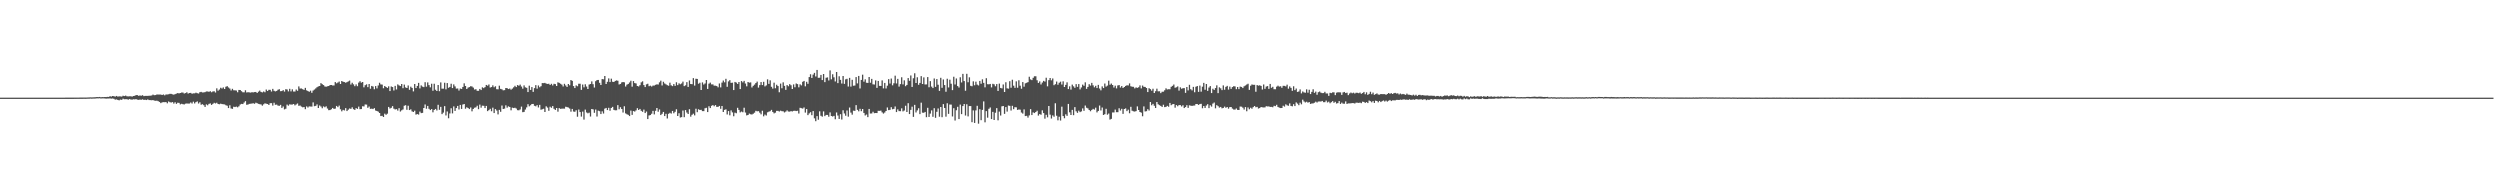 <?xml version="1.0" encoding="UTF-8"?>
<svg xmlns="http://www.w3.org/2000/svg" width="1920" height="150">
  <path d="M0 75.000h1v1.000H0zM1 75.000h1v1.000H1zM2 75.000h1v1.000H2zM3 75.000h1v1.000H3zM4 75.000h1v1.000H4zM5 75.000h1v1.000H5zM6 75.000h1v1.000H6zM7 75.000h1v1.000H7zM8 75.000h1v1.000H8zM9 75.000h1v1.000H9zM10 75.000h1v1.000H10zM11 75.000h1v1.000H11zM12 75.000h1v1.000H12zM13 75.000h1v1.000H13zM14 75.000h1v1.000H14zM15 75.000h1v1.000H15zM16 75.000h1v1.000H16zM17 75.000h1v1.000H17zM18 75.000h1v1.000H18zM19 75.000h1v1.000H19zM20 75.000h1v1.000H20zM21 75.000h1v1.000H21zM22 75.000h1v1.000H22zM23 75.000h1v1.000H23zM24 75.000h1v1.000H24zM25 75.000h1v1.000H25zM26 75.000h1v1.000H26zM27 75.000h1v1.000H27zM28 75.000h1v1.000H28zM29 75.000h1v1.000H29zM30 75.000h1v1.000H30zM31 75.000h1v1.000H31zM32 75.000h1v1.000H32zM33 75.000h1v1.000H33zM34 75.000h1v1.000H34zM35 75.000h1v1.000H35zM36 75.000h1v1.000H36zM37 75.000h1v1.000H37zM38 75.000h1v1.000H38zM39 75.000h1v1.000H39zM40 74.999h1v1.000H40zM41 74.998h1v1.000H41zM42 74.998h1v1.000H42zM43 74.998h1v1.000H43zM44 74.994h1v1.000H44zM45 74.993h1v1.000H45zM46 74.995h1v1.000H46zM47 74.990h1v1.000H47zM48 74.994h1v1.000H48zM49 74.984h1v1.000H49zM50 74.983h1v1.000H50zM51 74.983h1v1.000H51zM52 74.977h1v1.000H52zM53 74.983h1v1.000H53zM54 74.975h1v1.000H54zM55 74.962h1v1.000H55zM56 74.972h1v1.000H56zM57 74.938h1v1.000H57zM58 74.956h1v1.000H58zM59 74.955h1v1.000H59zM60 74.938h1v1.000H60zM61 74.916h1v1.000H61zM62 74.922h1v1.000H62zM63 74.907h1v1.000H63zM64 74.888h1v1.000H64zM65 74.928h1v1.000H65zM66 74.893h1v1.000H66zM67 74.840h1v1.000H67zM68 74.809h1v1.000H68zM69 74.735h1v1.000H69zM70 74.827h1v1.000H70zM71 74.731h1v1.000H71zM72 74.704h1v1.000H72zM73 74.674h1v1.000H73zM74 74.500h1v1.000H74zM75 74.591h1v1.000H75zM76 74.469h1v1.000H76zM77 74.686h1v1.000H77zM78 74.571h1v1.000H78zM79 74.574h1v1.000H79zM80 74.505h1v1.128H80zM81 74.538h1v1.249H81zM82 74.418h1v1.237H82zM83 74.449h1v1.222H83zM84 73.869h1v1.682H84zM85 74.214h1v1.573H85zM86 73.742h1v1.903H86zM87 73.868h1v2.031H87zM88 74.176h1v2.389H88zM89 73.697h1v2.626H89zM90 74.167h1v2.588H90zM91 73.967h1v3.093H91zM92 74.058h1v2.458H92zM93 74.177h1v2.539H93zM94 73.542h1v2.243H94zM95 73.801h1v2.416H95zM96 73.446h1v2.714H96zM97 73.916h1v2.276H97zM98 74.015h1v2.539H98zM99 73.930h1v2.131H99zM100 73.936h1v2.511H100zM101 74.196h1v2.351H101zM102 73.743h1v2.506H102zM103 73.573h1v2.742H103zM104 72.999h1v3.112H104zM105 73.061h1v3.463H105zM106 73.593h1v3.101H106zM107 73.298h1v3.206H107zM108 73.545h1v3.093H108zM109 73.128h1v3.138H109zM110 73.845h1v2.880H110zM111 73.605h1v2.987H111zM112 73.624h1v3.233H112zM113 73.648h1v2.714H113zM114 73.502h1v3.324H114zM115 73.449h1v3.460H115zM116 73.334h1v3.661H116zM117 72.679h1v4.174H117zM118 73.103h1v4.138H118zM119 73.030h1v4.384H119zM120 72.529h1v4.777H120zM121 72.581h1v5.161H121zM122 72.600h1v5.675H122zM123 72.586h1v6.602H123zM124 72.939h1v5.726H124zM125 72.538h1v5.890H125zM126 73.220h1v5.257H126zM127 72.552h1v5.812H127zM128 72.565h1v6.812H128zM129 72.404h1v5.533H129zM130 72.024h1v6.484H130zM131 72.071h1v6.682H131zM132 72.451h1v5.946H132zM133 72.689h1v6.876H133zM134 72.306h1v6.241H134zM135 71.907h1v7.867H135zM136 71.464h1v7.414H136zM137 71.710h1v7.317H137zM138 71.438h1v8.732H138zM139 71.086h1v8.613H139zM140 71.062h1v8.980H140zM141 71.827h1v8.401H141zM142 71.462h1v8.137H142zM143 70.839h1v8.635H143zM144 71.892h1v7.665H144zM145 71.415h1v8.113H145zM146 71.307h1v7.385H146zM147 71.966h1v7.557H147zM148 71.655h1v6.451H148zM149 71.685h1v7.772H149zM150 71.172h1v7.282H150zM151 71.560h1v6.310H151zM152 71.842h1v7.669H152zM153 70.833h1v7.696H153zM154 70.533h1v9.907H154zM155 71.006h1v9.001H155zM156 70.944h1v9.825H156zM157 70.743h1v11.359H157zM158 70.241h1v9.927H158zM159 70.227h1v10.633H159zM160 70.507h1v9.248H160zM161 70.029h1v9.406H161zM162 70.862h1v9.718H162zM163 70.237h1v9.531H163zM164 70.079h1v8.851H164zM165 71.077h1v8.386H165zM166 67.860h1v11.062H166zM167 69.629h1v10.236H167zM168 68.744h1v11.321H168zM169 67.383h1v12.217H169zM170 67.968h1v11.958H170zM171 67.144h1v12.956H171zM172 68.349h1v11.853H172zM173 66.622h1v14.246H173zM174 66.145h1v15.035H174zM175 67.175h1v15.812H175zM176 68.005h1v12.849H176zM177 69.492h1v13.818H177zM178 68.223h1v15.376H178zM179 69.347h1v12.647H179zM180 69.373h1v12.849H180zM181 69.531h1v12.321H181zM182 70.845h1v11.608H182zM183 69.073h1v12.604H183zM184 69.108h1v11.169H184zM185 70.055h1v9.695H185zM186 70.850h1v9.060H186zM187 70.935h1v7.810H187zM188 69.331h1v8.365H188zM189 71.016h1v9.487H189zM190 70.806h1v9.454H190zM191 70.979h1v8.809H191zM192 71.127h1v8.557H192zM193 70.798h1v8.742H193zM194 70.948h1v8.362H194zM195 70.686h1v9.023H195zM196 70.602h1v8.258H196zM197 71.426h1v7.839H197zM198 70.381h1v9.379H198zM199 69.603h1v10.402H199zM200 70.622h1v9.586H200zM201 70.962h1v10.179H201zM202 70.229h1v9.920H202zM203 70.853h1v8.529H203zM204 68.786h1v10.881H204zM205 69.866h1v10.008H205zM206 68.970h1v11.650H206zM207 68.964h1v10.290H207zM208 70.302h1v8.883H208zM209 68.266h1v12.826H209zM210 69.726h1v9.157H210zM211 70.206h1v10.276H211zM212 69.862h1v10.487H212zM213 68.924h1v12.156H213zM214 68.504h1v12.791H214zM215 70.026h1v10.501H215zM216 69.960h1v12.938H216zM217 69.231h1v12.520H217zM218 70.334h1v13.680H218zM219 68.512h1v14.980H219zM220 68.705h1v11.608H220zM221 70.216h1v10.918H221zM222 68.222h1v11.925H222zM223 70.173h1v10.178H223zM224 68.627h1v11.644H224zM225 70.305h1v9.573H225zM226 70.317h1v10.634H226zM227 68.758h1v11.491H227zM228 69.719h1v9.756H228zM229 66.338h1v14.935H229zM230 67.973h1v13.069H230zM231 67.958h1v13.924H231zM232 68.516h1v13.923H232zM233 69.026h1v13.188H233zM234 67.462h1v16.386H234zM235 69.375h1v12.358H235zM236 69.940h1v12.656H236zM237 70.494h1v11.219H237zM238 69.616h1v12.222H238zM239 71.255h1v10.594H239zM240 69.505h1v9.163H240zM241 68.766h1v12.808H241zM242 67.884h1v13.407H242zM243 66.985h1v13.215H243zM244 66.378h1v16.580H244zM245 66.025h1v14.981H245zM246 63.835h1v17.964H246zM247 64.675h1v18.462H247zM248 65.307h1v16.398H248zM249 66.423h1v15.981H249zM250 66.623h1v15.054H250zM251 66.264h1v17.091H251zM252 66.050h1v18.606H252zM253 65.310h1v19.236H253zM254 65.274h1v18.648H254zM255 65.649h1v17.260H255zM256 65.633h1v18.011H256zM257 63.024h1v20.367H257zM258 64.023h1v17.323H258zM259 63.398h1v18.905H259zM260 62.613h1v18.502H260zM261 64.494h1v19.445H261zM262 62.218h1v23.285H262zM263 62.749h1v21.632H263zM264 63.006h1v21.826H264zM265 63.531h1v19.510H265zM266 63.080h1v22.218H266zM267 62.517h1v21.697H267zM268 61.918h1v21.369H268zM269 64.938h1v18.686H269zM270 63.534h1v18.874H270zM271 64.769h1v19.114H271zM272 66.220h1v18.190H272zM273 64.839h1v18.212H273zM274 66.217h1v17.393H274zM275 63.453h1v18.408H275zM276 62.380h1v21.475H276zM277 63.468h1v20.280H277zM278 62.962h1v18.652H278zM279 67.075h1v14.689H279zM280 65.456h1v14.766H280zM281 64.767h1v15.568H281zM282 66.933h1v15.880H282zM283 64.528h1v17.306H283zM284 68.164h1v15.465H284zM285 65.978h1v17.493H285zM286 66.483h1v17.255H286zM287 68.548h1v14.511H287zM288 66.108h1v18.765H288zM289 67.872h1v17.376H289zM290 65.630h1v20.149H290zM291 63.519h1v23.265H291zM292 64.827h1v24.295H292zM293 64.962h1v23.963H293zM294 67.806h1v22.051H294zM295 66.050h1v21.259H295zM296 66.806h1v21.374H296zM297 67.527h1v19.782H297zM298 66.294h1v15.812H298zM299 69.925h1v13.404H299zM300 66.408h1v16.395H300zM301 66.875h1v14.644H301zM302 69.502h1v13.980H302zM303 65.939h1v18.121H303zM304 68.724h1v15.105H304zM305 64.830h1v20.098H305zM306 65.575h1v17.521H306zM307 66.095h1v19.564H307zM308 64.523h1v20.205H308zM309 67.751h1v16.315H309zM310 64.955h1v16.251H310zM311 67.122h1v13.674H311zM312 67.576h1v16.759H312zM313 65.660h1v15.564H313zM314 68.945h1v15.595H314zM315 66.566h1v17.397H315zM316 67.542h1v18.007H316zM317 70.200h1v15.835H317zM318 64.492h1v20.501H318zM319 67.616h1v20.405H319zM320 66.006h1v21.602H320zM321 63.667h1v24.327H321zM322 67.912h1v17.798H322zM323 65.602h1v21.273H323zM324 66.506h1v20.175H324zM325 66.917h1v16.047H325zM326 63.153h1v17.075H326zM327 66.546h1v16.982H327zM328 63.287h1v18.075H328zM329 65.388h1v18.146H329zM330 67.088h1v17.447H330zM331 64.329h1v19.436H331zM332 69.678h1v16.597H332zM333 64.303h1v20.104H333zM334 68.931h1v14.738H334zM335 69.881h1v14.970H335zM336 65.265h1v15.218H336zM337 70.017h1v14.328H337zM338 63.277h1v18.810H338zM339 68.122h1v19.525H339zM340 68.099h1v18.370H340zM341 63.535h1v17.976H341zM342 68.624h1v20.041H342zM343 63.774h1v21.836H343zM344 67.449h1v23.376H344zM345 66.761h1v20.359H345zM346 64.293h1v18.865H346zM347 67.634h1v19.452H347zM348 64.804h1v16.896H348zM349 66.337h1v18.849H349zM350 68.029h1v14.984H350zM351 67.953h1v13.380H351zM352 69.530h1v14.533H352zM353 68.004h1v12.580H353zM354 68.297h1v15.360H354zM355 66.746h1v13.531H355zM356 63.976h1v15.911H356zM357 66.055h1v17.475H357zM358 68.331h1v14.059H358zM359 67.275h1v15.736H359zM360 66.885h1v16.882H360zM361 66.213h1v16.342H361zM362 66.404h1v19.102H362zM363 67.269h1v16.396H363zM364 68.739h1v13.985H364zM365 68.500h1v13.934H365zM366 69.710h1v11.488H366zM367 69.760h1v14.098H367zM368 68.291h1v12.045H368zM369 69.180h1v13.497H369zM370 67.094h1v14.035H370zM371 67.684h1v13.547H371zM372 66.933h1v16.039H372zM373 65.240h1v16.097H373zM374 65.773h1v19.562H374zM375 64.882h1v19.718H375zM376 67.209h1v16.348H376zM377 66.887h1v18.573H377zM378 65.533h1v17.148H378zM379 67.026h1v19.798H379zM380 66.260h1v17.508H380zM381 68.492h1v16.376H381zM382 68.629h1v19.206H382zM383 65.799h1v18.559H383zM384 68.247h1v17.606H384zM385 68.609h1v12.414H385zM386 69.370h1v14.367H386zM387 69.234h1v14.178H387zM388 67.576h1v13.330H388zM389 67.753h1v14.917H389zM390 68.422h1v13.264H390zM391 68.012h1v14.148H391zM392 68.878h1v15.876H392zM393 68.032h1v14.672H393zM394 67.059h1v15.915H394zM395 65.889h1v16.873H395zM396 66.874h1v16.462H396zM397 65.307h1v19.311H397zM398 65.860h1v18.877H398zM399 64.952h1v19.110H399zM400 66.476h1v15.418H400zM401 68.073h1v18.089H401zM402 65.568h1v20.333H402zM403 67.081h1v17.022H403zM404 67.427h1v15.054H404zM405 70.732h1v9.309H405zM406 65.780h1v15.896H406zM407 69.075h1v11.787H407zM408 66.872h1v12.979H408zM409 70.577h1v9.247H409zM410 67.688h1v13.565H410zM411 65.402h1v16.273H411zM412 68.116h1v12.612H412zM413 65.642h1v16.886H413zM414 67.027h1v13.488H414zM415 66.187h1v18.068H415zM416 63.801h1v20.098H416zM417 63.834h1v19.698H417zM418 63.641h1v22.371H418zM419 64.213h1v17.429H419zM420 64.454h1v18.205H420zM421 64.286h1v20.805H421zM422 65.233h1v16.731H422zM423 64.360h1v18.416H423zM424 65.655h1v15.796H424zM425 64.351h1v19.219H425zM426 64.602h1v19.845H426zM427 66.045h1v16.911H427zM428 63.244h1v22.535H428zM429 63.643h1v19.404H429zM430 64.313h1v19.308H430zM431 64.992h1v18.450H431zM432 66.397h1v16.992H432zM433 64.362h1v19.085H433zM434 65.615h1v16.338H434zM435 66.740h1v15.554H435zM436 64.493h1v18.117H436zM437 65.532h1v17.839H437zM438 61.415h1v24.349H438zM439 62.125h1v21.547H439zM440 66.102h1v19.578H440zM441 67.648h1v18.196H441zM442 65.581h1v19.128H442zM443 66.229h1v23.403H443zM444 64.323h1v19.772H444zM445 64.322h1v21.725H445zM446 69.021h1v20.546H446zM447 64.920h1v20.811H447zM448 67.048h1v24.798H448zM449 64.705h1v19.476H449zM450 66.432h1v19.948H450zM451 68.341h1v18.686H451zM452 64.945h1v21.571H452zM453 64.537h1v24.943H453zM454 62.522h1v21.204H454zM455 64.653h1v19.352H455zM456 67.210h1v19.431H456zM457 62.369h1v21.726H457zM458 61.491h1v27.994H458zM459 61.382h1v23.626H459zM460 63.597h1v21.786H460zM461 65.282h1v22.312H461zM462 60.715h1v24.766H462zM463 60.911h1v26.282H463zM464 58.370h1v25.107H464zM465 64.533h1v18.360H465zM466 62.799h1v21.727H466zM467 60.187h1v22.598H467zM468 63.041h1v21.985H468zM469 60.395h1v22.475H469zM470 62.792h1v19.300H470zM471 62.960h1v21.416H471zM472 62.138h1v22.583H472zM473 61.752h1v22.909H473zM474 62.004h1v18.725H474zM475 64.863h1v19.073H475zM476 64.459h1v17.848H476zM477 63.281h1v20.413H477zM478 62.955h1v23.485H478zM479 63.253h1v18.378H479zM480 66.446h1v20.629H480zM481 65.016h1v22.761H481zM482 64.464h1v23.738H482zM483 63.318h1v25.836H483zM484 61.979h1v22.944H484zM485 66.543h1v21.663H485zM486 62.263h1v23.056H486zM487 63.784h1v21.904H487zM488 64.121h1v20.650H488zM489 66.062h1v17.045H489zM490 66.419h1v18.043H490zM491 65.446h1v18.209H491zM492 63.251h1v21.832H492zM493 62.441h1v23.439H493zM494 65.320h1v18.868H494zM495 66.864h1v19.996H495zM496 64.778h1v20.878H496zM497 64.296h1v27.162H497zM498 66.210h1v22.487H498zM499 65.778h1v22.599H499zM500 66.439h1v20.886H500zM501 65.742h1v19.401H501zM502 65.708h1v22.149H502zM503 65.111h1v19.975H503zM504 64.778h1v18.187H504zM505 64.895h1v20.930H505zM506 63.239h1v20.823H506zM507 61.960h1v26.401H507zM508 65.650h1v21.768H508zM509 62.768h1v23.218H509zM510 64.107h1v25.012H510zM511 64.768h1v22.640H511zM512 65.409h1v25.579H512zM513 65.841h1v21.543H513zM514 63.498h1v23.118H514zM515 65.526h1v21.714H515zM516 66.175h1v19.022H516zM517 64.542h1v22.425H517zM518 65.935h1v19.922H518zM519 63.165h1v20.764H519zM520 65.390h1v23.694H520zM521 64.015h1v22.963H521zM522 64.734h1v25.531H522zM523 64.090h1v25.845H523zM524 62.671h1v22.223H524zM525 66.151h1v23.865H525zM526 65.510h1v19.038H526zM527 63.093h1v23.330H527zM528 66.783h1v20.777H528zM529 61.817h1v22.073H529zM530 64.511h1v25.068H530zM531 64.680h1v23.486H531zM532 59.993h1v27.309H532zM533 65.766h1v22.870H533zM534 60.448h1v23.035H534zM535 60.635h1v25.545H535zM536 64.300h1v19.636H536zM537 63.526h1v20.939H537zM538 69.110h1v15.216H538zM539 63.266h1v22.090H539zM540 64.920h1v20.421H540zM541 64.125h1v19.006H541zM542 61.437h1v21.342H542zM543 68.315h1v17.760H543zM544 64.262h1v17.349H544zM545 63.457h1v19.564H545zM546 64.821h1v16.434H546zM547 64.794h1v15.882H547zM548 65.773h1v15.844H548zM549 65.817h1v14.849H549zM550 66.091h1v15.958H550zM551 67.074h1v14.998H551zM552 64.091h1v17.242H552zM553 67.113h1v16.425H553zM554 63.457h1v17.934H554zM555 61.823h1v24.177H555zM556 63.230h1v21.167H556zM557 60.538h1v23.435H557zM558 66.668h1v21.233H558zM559 62.514h1v22.760H559zM560 61.562h1v26.992H560zM561 63.642h1v21.139H561zM562 63.513h1v22.824H562zM563 69.160h1v20.123H563zM564 62.950h1v23.596H564zM565 63.420h1v23.567H565zM566 64.458h1v18.356H566zM567 62.976h1v21.476H567zM568 68.415h1v17.919H568zM569 62.249h1v23.424H569zM570 63.275h1v22.955H570zM571 62.099h1v20.628H571zM572 64.164h1v22.248H572zM573 66.305h1v22.312H573zM574 62.998h1v25.319H574zM575 63.480h1v23.773H575zM576 63.288h1v24.463H576zM577 67.153h1v20.793H577zM578 65.894h1v21.428H578zM579 64.958h1v21.555H579zM580 63.799h1v21.293H580zM581 62.653h1v22.852H581zM582 67.287h1v18.065H582zM583 65.403h1v21.118H583zM584 63.016h1v24.791H584zM585 65.317h1v19.730H585zM586 62.839h1v26.505H586zM587 66.343h1v21.682H587zM588 65.597h1v23.119H588zM589 60.939h1v25.336H589zM590 64.424h1v21.346H590zM591 61.672h1v23.710H591zM592 66.664h1v17.710H592zM593 68.042h1v17.937H593zM594 63.464h1v23.618H594zM595 67.805h1v18.748H595zM596 65.095h1v20.051H596zM597 66.086h1v19.071H597zM598 70.874h1v14.798H598zM599 64.205h1v20.762H599zM600 67.774h1v17.641H600zM601 63.218h1v22.263H601zM602 65.971h1v20.380H602zM603 69.007h1v16.725H603zM604 65.328h1v19.443H604zM605 66.242h1v19.404H605zM606 64.608h1v21.174H606zM607 65.498h1v19.875H607zM608 68.348h1v17.276H608zM609 64.814h1v20.332H609zM610 67.005h1v18.022H610zM611 64.105h1v21.191H611zM612 64.630h1v20.399H612zM613 67.060h1v20.136H613zM614 64.785h1v18.026H614zM615 65.591h1v17.518H615zM616 62.813h1v20.598H616zM617 62.146h1v20.397H617zM618 66.295h1v20.185H618zM619 62.810h1v20.942H619zM620 64.376h1v24.028H620zM621 59.209h1v27.890H621zM622 57.051h1v29.120H622zM623 59.834h1v28.638H623zM624 57.292h1v28.028H624zM625 55.961h1v34.896H625zM626 58.713h1v34.361H626zM627 53.692h1v35.474H627zM628 59.749h1v32.189H628zM629 59.682h1v25.844H629zM630 57.553h1v31.378H630zM631 61.515h1v28.094H631zM632 56.807h1v28.759H632zM633 63.091h1v26.104H633zM634 59.677h1v28.611H634zM635 59.464h1v28.816H635zM636 61.782h1v27.886H636zM637 54.075h1v32.257H637zM638 60.931h1v28.135H638zM639 57.060h1v32.424H639zM640 59.408h1v29.577H640zM641 62.546h1v29.031H641zM642 55.306h1v31.053H642zM643 63.846h1v24.903H643zM644 58.553h1v32.775H644zM645 61.357h1v26.373H645zM646 64.138h1v27.641H646zM647 58.357h1v26.332H647zM648 64.433h1v22.707H648zM649 60.937h1v27.930H649zM650 60.524h1v24.331H650zM651 66.450h1v23.147H651zM652 59.812h1v22.787H652zM653 66.505h1v19.987H653zM654 61.278h1v26.793H654zM655 65.864h1v19.112H655zM656 65.673h1v19.486H656zM657 59.169h1v21.557H657zM658 64.027h1v20.329H658zM659 58.304h1v27.208H659zM660 67.934h1v15.643H660zM661 61.412h1v24.008H661zM662 57.370h1v26.329H662zM663 62.702h1v24.020H663zM664 60.907h1v27.793H664zM665 63.558h1v24.408H665zM666 63.711h1v26.226H666zM667 59.157h1v24.522H667zM668 63.563h1v23.633H668zM669 60.549h1v26.602H669zM670 64.772h1v21.050H670zM671 64.908h1v22.050H671zM672 61.762h1v25.038H672zM673 67.507h1v19.334H673zM674 62.137h1v22.981H674zM675 65.969h1v19.200H675zM676 65.972h1v18.954H676zM677 61.727h1v24.583H677zM678 67.884h1v19.350H678zM679 63.688h1v22.733H679zM680 67.954h1v17.300H680zM681 65.802h1v16.728H681zM682 60.792h1v23.800H682zM683 64.177h1v20.197H683zM684 60.322h1v22.009H684zM685 65.546h1v18.391H685zM686 63.937h1v19.655H686zM687 58.136h1v23.637H687zM688 64.085h1v21.963H688zM689 60.578h1v23.437H689zM690 66.513h1v18.822H690zM691 64.637h1v20.789H691zM692 59.338h1v23.871H692zM693 64.796h1v20.773H693zM694 61.684h1v23.229H694zM695 66.185h1v15.027H695zM696 65.246h1v20.745H696zM697 59.980h1v19.261H697zM698 62.056h1v25.543H698zM699 57.935h1v26.423H699zM700 66.763h1v15.155H700zM701 60.114h1v29.662H701zM702 56.281h1v24.262H702zM703 63.765h1v22.613H703zM704 59.362h1v25.433H704zM705 65.114h1v18.022H705zM706 63.679h1v23.970H706zM707 58.466h1v20.403H707zM708 64.524h1v21.989H708zM709 59.463h1v27.144H709zM710 64.863h1v21.105H710zM711 64.793h1v25.222H711zM712 59.179h1v23.592H712zM713 66.999h1v22.812H713zM714 62.301h1v24.966H714zM715 66.499h1v18.312H715zM716 67.655h1v22.061H716zM717 60.262h1v22.841H717zM718 66.734h1v23.715H718zM719 60.713h1v25.160H719zM720 65.100h1v18.193H720zM721 69.799h1v19.871H721zM722 59.730h1v22.466H722zM723 67.408h1v22.581H723zM724 61.011h1v18.955H724zM725 65.320h1v17.625H725zM726 70.460h1v19.125H726zM727 60.450h1v18.852H727zM728 67.197h1v20.232H728zM729 61.184h1v19.090H729zM730 64.303h1v16.054H730zM731 69.205h1v20.221H731zM732 58.916h1v24.173H732zM733 64.877h1v27.716H733zM734 60.246h1v24.419H734zM735 66.078h1v15.964H735zM736 67.250h1v24.201H736zM737 59.335h1v21.003H737zM738 63.357h1v24.291H738zM739 56.744h1v24.707H739zM740 62.280h1v17.576H740zM741 69.693h1v19.046H741zM742 56.672h1v23.394H742zM743 63.191h1v26.192H743zM744 59.369h1v22.106H744zM745 65.920h1v15.528H745zM746 66.244h1v27.613H746zM747 62.463h1v22.328H747zM748 65.477h1v28.948H748zM749 62.739h1v22.061H749zM750 64.995h1v16.245H750zM751 65.637h1v29.319H751zM752 62.170h1v21.691H752zM753 64.333h1v27.969H753zM754 60.910h1v23.493H754zM755 63.651h1v14.228H755zM756 67.055h1v26.917H756zM757 60.044h1v25.308H757zM758 64.645h1v25.727H758zM759 64.777h1v18.759H759zM760 64.457h1v18.092H760zM761 67.134h1v24.285H761zM762 64.350h1v21.580H762zM763 64.775h1v27.377H763zM764 66.244h1v20.348H764zM765 64.577h1v18.493H765zM766 69.823h1v22.604H766zM767 64.196h1v21.488H767zM768 67.514h1v21.228H768zM769 67.885h1v13.802H769zM770 64.880h1v16.549H770zM771 70.633h1v16.794H771zM772 63.161h1v19.082H772zM773 67.845h1v17.862H773zM774 68.093h1v12.955H774zM775 62.337h1v18.952H775zM776 67.374h1v17.496H776zM777 61.234h1v20.041H777zM778 65.807h1v18.081H778zM779 67.490h1v14.826H779zM780 62.467h1v19.965H780zM781 67.372h1v17.059H781zM782 61.654h1v22.439H782zM783 65.784h1v18.439H783zM784 68.160h1v18.267H784zM785 63.019h1v24.246H785zM786 66.551h1v17.444H786zM787 63.984h1v25.135H787zM788 63.575h1v25.384H788zM789 63.059h1v27.276H789zM790 58.929h1v29.699H790zM791 60.968h1v22.858H791zM792 61.567h1v26.822H792zM793 59.742h1v26.600H793zM794 58.580h1v28.277H794zM795 58.555h1v27.444H795zM796 61.626h1v23.412H796zM797 63.677h1v25.098H797zM798 62.513h1v25.105H798zM799 64.868h1v23.259H799zM800 63.397h1v21.349H800zM801 62.097h1v24.761H801zM802 62.669h1v28.474H802zM803 59.700h1v28.471H803zM804 66.292h1v23.827H804zM805 61.523h1v19.904H805zM806 59.929h1v28.151H806zM807 61.704h1v29.341H807zM808 60.266h1v28.339H808zM809 65.444h1v24.203H809zM810 64.673h1v14.625H810zM811 62.618h1v26.284H811zM812 65.056h1v27.367H812zM813 63.526h1v26.107H813zM814 62.706h1v29.884H814zM815 64.912h1v17.029H815zM816 62.484h1v26.648H816zM817 66.825h1v23.982H817zM818 65.188h1v22.603H818zM819 63.242h1v25.743H819zM820 68.380h1v11.420H820zM821 66.293h1v19.982H821zM822 68.834h1v19.461H822zM823 64.988h1v19.376H823zM824 66.294h1v22.168H824zM825 67.455h1v14.838H825zM826 64.610h1v20.909H826zM827 66.727h1v19.930H827zM828 64.560h1v20.416H828zM829 68.650h1v17.474H829zM830 67.186h1v18.346H830zM831 64.957h1v18.297H831zM832 65.874h1v19.223H832zM833 63.239h1v17.802H833zM834 68.229h1v14.496H834zM835 66.761h1v16.511H835zM836 64.683h1v19.790H836zM837 65.767h1v19.662H837zM838 63.619h1v20.796H838zM839 65.543h1v18.067H839zM840 67.046h1v17.118H840zM841 65.870h1v16.834H841zM842 67.639h1v18.677H842zM843 65.192h1v20.011H843zM844 67.985h1v13.042H844zM845 69.359h1v15.480H845zM846 66.351h1v16.221H846zM847 67.654h1v20.677H847zM848 64.156h1v23.570H848zM849 66.513h1v17.050H849zM850 65.725h1v22.341H850zM851 61.940h1v25.267H851zM852 65.096h1v26.749H852zM853 64.155h1v27.147H853zM854 65.281h1v21.101H854zM855 67.246h1v19.147H855zM856 65.777h1v18.410H856zM857 67.876h1v18.292H857zM858 65.652h1v20.537H858zM859 65.332h1v17.809H859zM860 67.252h1v17.616H860zM861 66.090h1v17.489H861zM862 67.566h1v19.895H862zM863 66.801h1v16.936H863zM864 66.018h1v17.253H864zM865 65.473h1v19.896H865zM866 65.622h1v18.605H866zM867 64.058h1v22.932H867zM868 66.255h1v15.780H868zM869 66.632h1v18.388H869zM870 66.674h1v18.807H870zM871 67.879h1v17.844H871zM872 67.146h1v18.191H872zM873 67.464h1v14.269H873zM874 67.019h1v17.458H874zM875 65.598h1v20.413H875zM876 67.873h1v18.674H876zM877 65.708h1v23.605H877zM878 66.679h1v15.048H878zM879 66.786h1v18.794H879zM880 67.598h1v17.811H880zM881 70.710h1v13.171H881zM882 67.760h1v17.127H882zM883 68.444h1v9.896H883zM884 69.615h1v11.249H884zM885 68.124h1v11.637H885zM886 71.422h1v9.822H886zM887 70.066h1v12.863H887zM888 68.121h1v10.229H888zM889 70.146h1v9.999H889zM890 70.110h1v10.691H890zM891 71.511h1v9.870H891zM892 70.476h1v11.629H892zM893 70.416h1v10.042H893zM894 69.328h1v12.950H894zM895 67.819h1v14.277H895zM896 68.694h1v12.636H896zM897 68.488h1v13.478H897zM898 68.541h1v10.509H898zM899 66.684h1v14.107H899zM900 65.929h1v14.163H900zM901 64.939h1v14.919H901zM902 67.371h1v15.317H902zM903 67.039h1v13.650H903zM904 66.370h1v15.254H904zM905 69.584h1v11.085H905zM906 67.049h1v13.705H906zM907 68.158h1v13.600H907zM908 67.758h1v13.107H908zM909 67.671h1v15.348H909zM910 71.344h1v10.895H910zM911 66.799h1v13.985H911zM912 69.407h1v13.418H912zM913 65.119h1v15.762H913zM914 68.497h1v12.640H914zM915 69.433h1v11.949H915zM916 66.718h1v14.364H916zM917 70.851h1v10.183H917zM918 66.613h1v13.257H918zM919 66.042h1v13.863H919zM920 70.546h1v10.067H920zM921 65.750h1v14.169H921zM922 70.397h1v9.304H922zM923 66.555h1v16.598H923zM924 63.667h1v17.728H924zM925 68.914h1v13.992H925zM926 64.487h1v16.552H926zM927 69.779h1v10.223H927zM928 67.232h1v15.822H928zM929 66.086h1v14.764H929zM930 71.486h1v10.365H930zM931 68.136h1v11.419H931zM932 69.077h1v9.660H932zM933 67.610h1v15.614H933zM934 65.556h1v15.195H934zM935 71.507h1v10.029H935zM936 67.091h1v15.559H936zM937 67.831h1v14.287H937zM938 69.223h1v13.958H938zM939 65.584h1v17.290H939zM940 68.912h1v12.973H940zM941 66.717h1v16.064H941zM942 65.944h1v16.247H942zM943 68.821h1v14.631H943zM944 66.508h1v15.765H944zM945 68.271h1v13.882H945zM946 66.885h1v16.518H946zM947 66.196h1v17.938H947zM948 66.365h1v17.824H948zM949 68.518h1v14.809H949zM950 66.822h1v17.539H950zM951 68.436h1v16.053H951zM952 66.501h1v15.338H952zM953 66.753h1v15.191H953zM954 67.651h1v15.026H954zM955 66.250h1v17.850H955zM956 65.632h1v16.590H956zM957 64.927h1v20.532H957zM958 64.317h1v18.226H958zM959 69.000h1v14.909H959zM960 65.855h1v16.871H960zM961 64.894h1v18.610H961zM962 65.103h1v17.173H962zM963 65.109h1v16.323H963zM964 70.446h1v11.954H964zM965 65.350h1v16.729H965zM966 65.782h1v17.551H966zM967 65.480h1v17.491H967zM968 66.022h1v16.179H968zM969 68.737h1v13.703H969zM970 64.878h1v17.652H970zM971 68.206h1v14.267H971zM972 66.482h1v15.057H972zM973 66.113h1v15.661H973zM974 68.274h1v13.460H974zM975 64.436h1v17.697H975zM976 67.412h1v14.676H976zM977 66.670h1v15.721H977zM978 68.518h1v12.722H978zM979 68.573h1v12.974H979zM980 66.567h1v13.919H980zM981 65.800h1v16.304H981zM982 66.527h1v16.185H982zM983 66.228h1v16.787H983zM984 67.453h1v15.513H984zM985 65.885h1v15.309H985zM986 65.967h1v15.920H986zM987 66.331h1v13.808H987zM988 65.046h1v15.826H988zM989 68.114h1v13.143H989zM990 66.334h1v13.091H990zM991 67.484h1v13.849H991zM992 69.722h1v11.945H992zM993 66.248h1v13.798H993zM994 69.235h1v12.249H994zM995 68.000h1v10.653H995zM996 70.610h1v8.958H996zM997 70.241h1v10.555H997zM998 68.675h1v10.155H998zM999 71.739h1v8.375H999zM1000 70.264h1v6.290H1000zM1001 70.953h1v6.988H1001zM1002 71.240h1v7.442H1002zM1003 68.627h1v9.506H1003zM1004 71.182h1v7.679H1004zM1005 68.939h1v9.464H1005zM1006 72.232h1v7.581H1006zM1007 70.546h1v8.891H1007zM1008 68.572h1v10.862H1008zM1009 71.305h1v7.600H1009zM1010 70.333h1v7.746H1010zM1011 72.759h1v6.001H1011zM1012 70.824h1v7.180H1012zM1013 70.304h1v7.625H1013zM1014 71.156h1v6.836H1014zM1015 71.517h1v6.009H1015zM1016 71.451h1v7.062H1016zM1017 70.495h1v7.992H1017zM1018 71.757h1v5.511H1018zM1019 71.805h1v6.910H1019zM1020 73.604h1v4.498H1020zM1021 71.285h1v8.028H1021zM1022 71.503h1v6.992H1022zM1023 70.892h1v6.769H1023zM1024 70.890h1v8.044H1024zM1025 73.086h1v5.095H1025zM1026 71.192h1v8.333H1026zM1027 70.842h1v8.339H1027zM1028 70.901h1v6.707H1028zM1029 70.974h1v8.872H1029zM1030 72.860h1v5.915H1030zM1031 70.980h1v8.620H1031zM1032 70.628h1v9.022H1032zM1033 71.467h1v6.394H1033zM1034 71.160h1v8.675H1034zM1035 73.048h1v6.344H1035zM1036 71.790h1v7.639H1036zM1037 71.065h1v8.302H1037zM1038 71.628h1v7.525H1038zM1039 71.170h1v8.024H1039zM1040 71.847h1v7.678H1040zM1041 71.241h1v7.625H1041zM1042 71.263h1v7.612H1042zM1043 71.583h1v7.447H1043zM1044 71.074h1v7.715H1044zM1045 72.016h1v7.263H1045zM1046 71.475h1v6.591H1046zM1047 70.587h1v7.702H1047zM1048 72.421h1v6.609H1048zM1049 70.897h1v7.507H1049zM1050 72.865h1v6.304H1050zM1051 72.070h1v5.154H1051zM1052 70.472h1v7.234H1052zM1053 72.360h1v6.213H1053zM1054 71.111h1v6.510H1054zM1055 72.788h1v6.259H1055zM1056 72.287h1v5.046H1056zM1057 71.721h1v5.826H1057zM1058 72.600h1v6.007H1058zM1059 72.686h1v4.824H1059zM1060 72.186h1v6.187H1060zM1061 72.280h1v5.416H1061zM1062 72.287h1v4.886H1062zM1063 72.284h1v5.690H1063zM1064 72.790h1v4.473H1064zM1065 72.155h1v5.890H1065zM1066 71.431h1v5.952H1066zM1067 72.056h1v4.709H1067zM1068 71.523h1v6.081H1068zM1069 72.189h1v4.887H1069zM1070 71.578h1v5.480H1070zM1071 71.309h1v5.787H1071zM1072 71.816h1v4.898H1072zM1073 71.703h1v4.989H1073zM1074 72.562h1v4.262H1074zM1075 71.821h1v4.687H1075zM1076 72.433h1v4.276H1076zM1077 72.148h1v4.253H1077zM1078 72.430h1v3.888H1078zM1079 72.841h1v3.759H1079zM1080 71.882h1v4.604H1080zM1081 72.708h1v4.065H1081zM1082 72.754h1v3.485H1082zM1083 72.964h1v3.741H1083zM1084 73.313h1v3.255H1084zM1085 72.689h1v3.690H1085zM1086 73.406h1v3.239H1086zM1087 72.763h1v3.330H1087zM1088 73.653h1v2.620H1088zM1089 72.922h1v3.518H1089zM1090 72.796h1v3.549H1090zM1091 73.200h1v3.013H1091zM1092 73.035h1v3.595H1092zM1093 73.221h1v3.056H1093zM1094 73.366h1v2.857H1094zM1095 73.296h1v3.658H1095zM1096 73.259h1v3.188H1096zM1097 73.586h1v3.153H1097zM1098 73.494h1v2.773H1098zM1099 73.489h1v2.590H1099zM1100 73.594h1v2.964H1100zM1101 73.577h1v2.571H1101zM1102 74.075h1v2.021H1102zM1103 73.659h1v2.630H1103zM1104 73.677h1v2.516H1104zM1105 74.097h1v2.165H1105zM1106 73.662h1v2.587H1106zM1107 74.310h1v1.998H1107zM1108 73.754h1v2.723H1108zM1109 73.347h1v2.997H1109zM1110 73.453h1v2.938H1110zM1111 73.271h1v2.814H1111zM1112 73.898h1v2.433H1112zM1113 73.547h1v2.886H1113zM1114 73.078h1v2.959H1114zM1115 73.411h1v2.832H1115zM1116 73.240h1v2.630H1116zM1117 73.721h1v2.439H1117zM1118 73.850h1v2.380H1118zM1119 73.390h1v2.386H1119zM1120 73.950h1v2.404H1120zM1121 73.511h1v2.278H1121zM1122 73.614h1v2.672H1122zM1123 74.242h1v2.123H1123zM1124 73.634h1v1.923H1124zM1125 74.317h1v1.856H1125zM1126 73.860h1v1.811H1126zM1127 74.021h1v2.251H1127zM1128 74.621h1v1.643H1128zM1129 73.986h1v1.531H1129zM1130 74.341h1v1.575H1130zM1131 74.153h1v1.495H1131zM1132 73.894h1v1.989H1132zM1133 74.417h1v1.336H1133zM1134 73.947h1v1.754H1134zM1135 74.035h1v1.884H1135zM1136 74.137h1v1.826H1136zM1137 73.819h1v2.251H1137zM1138 74.320h1v1.157H1138zM1139 73.873h1v2.044H1139zM1140 74.119h1v1.940H1140zM1141 74.259h1v1.814H1141zM1142 73.752h1v2.310H1142zM1143 74.325h1v1.444H1143zM1144 74.150h1v1.752H1144zM1145 74.057h1v1.805H1145zM1146 74.408h1v1.428H1146zM1147 74.079h1v1.775H1147zM1148 74.268h1v1.335H1148zM1149 74.339h1v1.249H1149zM1150 74.046h1v1.732H1150zM1151 74.302h1v1.393H1151zM1152 74.088h1v1.598H1152zM1153 74.137h1v1.326H1153zM1154 74.516h1v1.054H1154zM1155 74.111h1v1.493H1155zM1156 74.170h1v1.415H1156zM1157 74.178h1v1.329H1157zM1158 74.175h1v1.288H1158zM1159 74.501h1v1.000H1159zM1160 74.269h1v1.256H1160zM1161 74.349h1v1.058H1161zM1162 74.347h1v1.074H1162zM1163 74.317h1v1.130H1163zM1164 74.698h1v1.000H1164zM1165 74.576h1v1.000H1165zM1166 74.637h1v1.000H1166zM1167 74.602h1v1.000H1167zM1168 74.547h1v1.000H1168zM1169 74.629h1v1.000H1169zM1170 74.619h1v1.000H1170zM1171 74.607h1v1.000H1171zM1172 74.441h1v1.021H1172zM1173 74.413h1v1.051H1173zM1174 74.431h1v1.174H1174zM1175 74.477h1v1.160H1175zM1176 74.396h1v1.186H1176zM1177 74.275h1v1.281H1177zM1178 74.192h1v1.396H1178zM1179 74.297h1v1.303H1179zM1180 74.422h1v1.305H1180zM1181 74.301h1v1.296H1181zM1182 74.262h1v1.348H1182zM1183 74.234h1v1.493H1183zM1184 74.399h1v1.342H1184zM1185 74.481h1v1.280H1185zM1186 74.430h1v1.327H1186zM1187 74.517h1v1.078H1187zM1188 74.406h1v1.228H1188zM1189 74.743h1v1.000H1189zM1190 74.728h1v1.000H1190zM1191 74.593h1v1.000H1191zM1192 74.752h1v1.000H1192zM1193 74.657h1v1.000H1193zM1194 74.756h1v1.000H1194zM1195 74.856h1v1.000H1195zM1196 74.735h1v1.000H1196zM1197 74.823h1v1.000H1197zM1198 74.694h1v1.000H1198zM1199 74.754h1v1.000H1199zM1200 74.849h1v1.000H1200zM1201 74.763h1v1.000H1201zM1202 74.787h1v1.000H1202zM1203 74.764h1v1.000H1203zM1204 74.826h1v1.000H1204zM1205 74.801h1v1.000H1205zM1206 74.812h1v1.000H1206zM1207 74.708h1v1.000H1207zM1208 74.822h1v1.000H1208zM1209 74.730h1v1.000H1209zM1210 74.664h1v1.000H1210zM1211 74.774h1v1.000H1211zM1212 74.722h1v1.000H1212zM1213 74.717h1v1.000H1213zM1214 74.775h1v1.000H1214zM1215 74.703h1v1.000H1215zM1216 74.804h1v1.000H1216zM1217 74.711h1v1.000H1217zM1218 74.619h1v1.000H1218zM1219 74.791h1v1.000H1219zM1220 74.596h1v1.000H1220zM1221 74.760h1v1.000H1221zM1222 74.605h1v1.000H1222zM1223 74.520h1v1.000H1223zM1224 74.631h1v1.000H1224zM1225 74.474h1v1.000H1225zM1226 74.689h1v1.000H1226zM1227 74.456h1v1.000H1227zM1228 74.432h1v1.029H1228zM1229 74.513h1v1.000H1229zM1230 74.481h1v1.000H1230zM1231 74.703h1v1.000H1231zM1232 74.460h1v1.088H1232zM1233 74.439h1v1.138H1233zM1234 74.525h1v1.023H1234zM1235 74.542h1v1.023H1235zM1236 74.618h1v1.093H1236zM1237 74.465h1v1.180H1237zM1238 74.545h1v1.135H1238zM1239 74.571h1v1.099H1239zM1240 74.629h1v1.043H1240zM1241 74.651h1v1.053H1241zM1242 74.546h1v1.137H1242zM1243 74.680h1v1.000H1243zM1244 74.575h1v1.019H1244zM1245 74.652h1v1.000H1245zM1246 74.673h1v1.000H1246zM1247 74.489h1v1.108H1247zM1248 74.644h1v1.000H1248zM1249 74.552h1v1.000H1249zM1250 74.571h1v1.000H1250zM1251 74.734h1v1.000H1251zM1252 74.503h1v1.000H1252zM1253 74.657h1v1.000H1253zM1254 74.567h1v1.000H1254zM1255 74.564h1v1.000H1255zM1256 74.746h1v1.000H1256zM1257 74.582h1v1.000H1257zM1258 74.671h1v1.000H1258zM1259 74.632h1v1.000H1259zM1260 74.552h1v1.000H1260zM1261 74.752h1v1.000H1261zM1262 74.649h1v1.000H1262zM1263 74.724h1v1.000H1263zM1264 74.700h1v1.000H1264zM1265 74.635h1v1.000H1265zM1266 74.820h1v1.000H1266zM1267 74.695h1v1.000H1267zM1268 74.746h1v1.000H1268zM1269 74.770h1v1.000H1269zM1270 74.698h1v1.000H1270zM1271 74.862h1v1.000H1271zM1272 74.774h1v1.000H1272zM1273 74.796h1v1.000H1273zM1274 74.802h1v1.000H1274zM1275 74.750h1v1.000H1275zM1276 74.855h1v1.000H1276zM1277 74.798h1v1.000H1277zM1278 74.774h1v1.000H1278zM1279 74.851h1v1.000H1279zM1280 74.793h1v1.000H1280zM1281 74.860h1v1.000H1281zM1282 74.862h1v1.000H1282zM1283 74.838h1v1.000H1283zM1284 74.850h1v1.000H1284zM1285 74.854h1v1.000H1285zM1286 74.848h1v1.000H1286zM1287 74.878h1v1.000H1287zM1288 74.863h1v1.000H1288zM1289 74.858h1v1.000H1289zM1290 74.873h1v1.000H1290zM1291 74.869h1v1.000H1291zM1292 74.858h1v1.000H1292zM1293 74.881h1v1.000H1293zM1294 74.865h1v1.000H1294zM1295 74.857h1v1.000H1295zM1296 74.891h1v1.000H1296zM1297 74.872h1v1.000H1297zM1298 74.897h1v1.000H1298zM1299 74.899h1v1.000H1299zM1300 74.827h1v1.000H1300zM1301 74.887h1v1.000H1301zM1302 74.812h1v1.000H1302zM1303 74.860h1v1.000H1303zM1304 74.828h1v1.000H1304zM1305 74.758h1v1.000H1305zM1306 74.811h1v1.000H1306zM1307 74.742h1v1.000H1307zM1308 74.798h1v1.000H1308zM1309 74.800h1v1.000H1309zM1310 74.743h1v1.000H1310zM1311 74.815h1v1.000H1311zM1312 74.783h1v1.000H1312zM1313 74.826h1v1.000H1313zM1314 74.811h1v1.000H1314zM1315 74.774h1v1.000H1315zM1316 74.844h1v1.000H1316zM1317 74.803h1v1.000H1317zM1318 74.836h1v1.000H1318zM1319 74.904h1v1.000H1319zM1320 74.816h1v1.000H1320zM1321 74.851h1v1.000H1321zM1322 74.840h1v1.000H1322zM1323 74.854h1v1.000H1323zM1324 74.883h1v1.000H1324zM1325 74.837h1v1.000H1325zM1326 74.853h1v1.000H1326zM1327 74.836h1v1.000H1327zM1328 74.840h1v1.000H1328zM1329 74.934h1v1.000H1329zM1330 74.845h1v1.000H1330zM1331 74.874h1v1.000H1331zM1332 74.894h1v1.000H1332zM1333 74.895h1v1.000H1333zM1334 74.958h1v1.000H1334zM1335 74.902h1v1.000H1335zM1336 74.926h1v1.000H1336zM1337 74.928h1v1.000H1337zM1338 74.911h1v1.000H1338zM1339 74.969h1v1.000H1339zM1340 74.920h1v1.000H1340zM1341 74.920h1v1.000H1341zM1342 74.932h1v1.000H1342zM1343 74.913h1v1.000H1343zM1344 74.961h1v1.000H1344zM1345 74.938h1v1.000H1345zM1346 74.935h1v1.000H1346zM1347 74.955h1v1.000H1347zM1348 74.931h1v1.000H1348zM1349 74.959h1v1.000H1349zM1350 74.946h1v1.000H1350zM1351 74.932h1v1.000H1351zM1352 74.941h1v1.000H1352zM1353 74.973h1v1.000H1353zM1354 74.952h1v1.000H1354zM1355 74.961h1v1.000H1355zM1356 74.923h1v1.000H1356zM1357 74.929h1v1.000H1357zM1358 74.963h1v1.000H1358zM1359 74.937h1v1.000H1359zM1360 74.946h1v1.000H1360zM1361 74.915h1v1.000H1361zM1362 74.923h1v1.000H1362zM1363 74.954h1v1.000H1363zM1364 74.930h1v1.000H1364zM1365 74.942h1v1.000H1365zM1366 74.914h1v1.000H1366zM1367 74.926h1v1.000H1367zM1368 74.951h1v1.000H1368zM1369 74.947h1v1.000H1369zM1370 74.947h1v1.000H1370zM1371 74.925h1v1.000H1371zM1372 74.953h1v1.000H1372zM1373 74.958h1v1.000H1373zM1374 74.941h1v1.000H1374zM1375 74.941h1v1.000H1375zM1376 74.929h1v1.000H1376zM1377 74.970h1v1.000H1377zM1378 74.955h1v1.000H1378zM1379 74.957h1v1.000H1379zM1380 74.961h1v1.000H1380zM1381 74.953h1v1.000H1381zM1382 74.966h1v1.000H1382zM1383 74.968h1v1.000H1383zM1384 74.981h1v1.000H1384zM1385 74.969h1v1.000H1385zM1386 74.979h1v1.000H1386zM1387 74.964h1v1.000H1387zM1388 74.964h1v1.000H1388zM1389 74.968h1v1.000H1389zM1390 74.967h1v1.000H1390zM1391 74.979h1v1.000H1391zM1392 74.958h1v1.000H1392zM1393 74.959h1v1.000H1393zM1394 74.961h1v1.000H1394zM1395 74.958h1v1.000H1395zM1396 74.972h1v1.000H1396zM1397 74.940h1v1.000H1397zM1398 74.949h1v1.000H1398zM1399 74.947h1v1.000H1399zM1400 74.955h1v1.000H1400zM1401 74.970h1v1.000H1401zM1402 74.941h1v1.000H1402zM1403 74.947h1v1.000H1403zM1404 74.947h1v1.000H1404zM1405 74.960h1v1.000H1405zM1406 74.954h1v1.000H1406zM1407 74.932h1v1.000H1407zM1408 74.935h1v1.000H1408zM1409 74.938h1v1.000H1409zM1410 74.963h1v1.000H1410zM1411 74.951h1v1.000H1411zM1412 74.931h1v1.000H1412zM1413 74.940h1v1.000H1413zM1414 74.945h1v1.000H1414zM1415 74.959h1v1.000H1415zM1416 74.949h1v1.000H1416zM1417 74.939h1v1.000H1417zM1418 74.941h1v1.000H1418zM1419 74.948h1v1.000H1419zM1420 74.962h1v1.000H1420zM1421 74.952h1v1.000H1421zM1422 74.948h1v1.000H1422zM1423 74.949h1v1.000H1423zM1424 74.961h1v1.000H1424zM1425 74.954h1v1.000H1425zM1426 74.958h1v1.000H1426zM1427 74.960h1v1.000H1427zM1428 74.954h1v1.000H1428zM1429 74.968h1v1.000H1429zM1430 74.953h1v1.000H1430zM1431 74.953h1v1.000H1431zM1432 74.959h1v1.000H1432zM1433 74.948h1v1.000H1433zM1434 74.967h1v1.000H1434zM1435 74.954h1v1.000H1435zM1436 74.949h1v1.000H1436zM1437 74.965h1v1.000H1437zM1438 74.954h1v1.000H1438zM1439 74.974h1v1.000H1439zM1440 74.954h1v1.000H1440zM1441 74.950h1v1.000H1441zM1442 74.972h1v1.000H1442zM1443 74.961h1v1.000H1443zM1444 74.980h1v1.000H1444zM1445 74.959h1v1.000H1445zM1446 74.960h1v1.000H1446zM1447 74.976h1v1.000H1447zM1448 74.966h1v1.000H1448zM1449 74.978h1v1.000H1449zM1450 74.966h1v1.000H1450zM1451 74.968h1v1.000H1451zM1452 74.973h1v1.000H1452zM1453 74.973h1v1.000H1453zM1454 74.979h1v1.000H1454zM1455 74.974h1v1.000H1455zM1456 74.982h1v1.000H1456zM1457 74.975h1v1.000H1457zM1458 74.977h1v1.000H1458zM1459 74.985h1v1.000H1459zM1460 74.974h1v1.000H1460zM1461 74.982h1v1.000H1461zM1462 74.976h1v1.000H1462zM1463 74.982h1v1.000H1463zM1464 74.983h1v1.000H1464zM1465 74.975h1v1.000H1465zM1466 74.982h1v1.000H1466zM1467 74.976h1v1.000H1467zM1468 74.983h1v1.000H1468zM1469 74.985h1v1.000H1469zM1470 74.980h1v1.000H1470zM1471 74.985h1v1.000H1471zM1472 74.982h1v1.000H1472zM1473 74.979h1v1.000H1473zM1474 74.988h1v1.000H1474zM1475 74.979h1v1.000H1475zM1476 74.988h1v1.000H1476zM1477 74.985h1v1.000H1477zM1478 74.982h1v1.000H1478zM1479 74.991h1v1.000H1479zM1480 74.982h1v1.000H1480zM1481 74.991h1v1.000H1481zM1482 74.988h1v1.000H1482zM1483 74.988h1v1.000H1483zM1484 74.994h1v1.000H1484zM1485 74.986h1v1.000H1485zM1486 74.992h1v1.000H1486zM1487 74.989h1v1.000H1487zM1488 74.989h1v1.000H1488zM1489 74.995h1v1.000H1489zM1490 74.989h1v1.000H1490zM1491 74.992h1v1.000H1491zM1492 74.993h1v1.000H1492zM1493 74.991h1v1.000H1493zM1494 74.994h1v1.000H1494zM1495 74.988h1v1.000H1495zM1496 74.991h1v1.000H1496zM1497 74.994h1v1.000H1497zM1498 74.989h1v1.000H1498zM1499 74.993h1v1.000H1499zM1500 74.989h1v1.000H1500zM1501 74.988h1v1.000H1501zM1502 74.994h1v1.000H1502zM1503 74.986h1v1.000H1503zM1504 74.991h1v1.000H1504zM1505 74.985h1v1.000H1505zM1506 74.985h1v1.000H1506zM1507 74.993h1v1.000H1507zM1508 74.987h1v1.000H1508zM1509 74.989h1v1.000H1509zM1510 74.986h1v1.000H1510zM1511 74.986h1v1.000H1511zM1512 74.991h1v1.000H1512zM1513 74.988h1v1.000H1513zM1514 74.988h1v1.000H1514zM1515 74.988h1v1.000H1515zM1516 74.986h1v1.000H1516zM1517 74.990h1v1.000H1517zM1518 74.986h1v1.000H1518zM1519 74.987h1v1.000H1519zM1520 74.987h1v1.000H1520zM1521 74.986h1v1.000H1521zM1522 74.990h1v1.000H1522zM1523 74.986h1v1.000H1523zM1524 74.987h1v1.000H1524zM1525 74.988h1v1.000H1525zM1526 74.985h1v1.000H1526zM1527 74.991h1v1.000H1527zM1528 74.985h1v1.000H1528zM1529 74.988h1v1.000H1529zM1530 74.990h1v1.000H1530zM1531 74.988h1v1.000H1531zM1532 74.993h1v1.000H1532zM1533 74.987h1v1.000H1533zM1534 74.988h1v1.000H1534zM1535 74.992h1v1.000H1535zM1536 74.988h1v1.000H1536zM1537 74.993h1v1.000H1537zM1538 74.987h1v1.000H1538zM1539 74.992h1v1.000H1539zM1540 74.995h1v1.000H1540zM1541 74.990h1v1.000H1541zM1542 74.994h1v1.000H1542zM1543 74.988h1v1.000H1543zM1544 74.992h1v1.000H1544zM1545 74.995h1v1.000H1545zM1546 74.991h1v1.000H1546zM1547 74.996h1v1.000H1547zM1548 74.990h1v1.000H1548zM1549 74.994h1v1.000H1549zM1550 74.992h1v1.000H1550zM1551 74.991h1v1.000H1551zM1552 74.994h1v1.000H1552zM1553 74.990h1v1.000H1553zM1554 74.994h1v1.000H1554zM1555 74.993h1v1.000H1555zM1556 74.993h1v1.000H1556zM1557 74.995h1v1.000H1557zM1558 74.992h1v1.000H1558zM1559 74.994h1v1.000H1559zM1560 74.994h1v1.000H1560zM1561 74.993h1v1.000H1561zM1562 74.995h1v1.000H1562zM1563 74.994h1v1.000H1563zM1564 74.994h1v1.000H1564zM1565 74.994h1v1.000H1565zM1566 74.993h1v1.000H1566zM1567 74.993h1v1.000H1567zM1568 74.993h1v1.000H1568zM1569 74.993h1v1.000H1569zM1570 74.995h1v1.000H1570zM1571 74.995h1v1.000H1571zM1572 74.995h1v1.000H1572zM1573 74.997h1v1.000H1573zM1574 74.994h1v1.000H1574zM1575 74.997h1v1.000H1575zM1576 74.993h1v1.000H1576zM1577 74.994h1v1.000H1577zM1578 74.997h1v1.000H1578zM1579 74.995h1v1.000H1579zM1580 74.999h1v1.000H1580zM1581 74.994h1v1.000H1581zM1582 74.995h1v1.000H1582zM1583 74.997h1v1.000H1583zM1584 74.994h1v1.000H1584zM1585 74.999h1v1.000H1585zM1586 74.995h1v1.000H1586zM1587 74.994h1v1.000H1587zM1588 74.998h1v1.000H1588zM1589 74.995h1v1.000H1589zM1590 74.999h1v1.000H1590zM1591 74.995h1v1.000H1591zM1592 74.994h1v1.000H1592zM1593 74.997h1v1.000H1593zM1594 74.995h1v1.000H1594zM1595 74.998h1v1.000H1595zM1596 74.996h1v1.000H1596zM1597 74.996h1v1.000H1597zM1598 74.999h1v1.000H1598zM1599 74.996h1v1.000H1599zM1600 74.997h1v1.000H1600zM1601 74.996h1v1.000H1601zM1602 74.997h1v1.000H1602zM1603 75.000h1v1.000H1603zM1604 74.996h1v1.000H1604zM1605 74.997h1v1.000H1605zM1606 74.997h1v1.000H1606zM1607 74.997h1v1.000H1607zM1608 74.999h1v1.000H1608zM1609 74.997h1v1.000H1609zM1610 74.998h1v1.000H1610zM1611 74.998h1v1.000H1611zM1612 74.997h1v1.000H1612zM1613 74.999h1v1.000H1613zM1614 74.998h1v1.000H1614zM1615 74.998h1v1.000H1615zM1616 74.999h1v1.000H1616zM1617 74.997h1v1.000H1617zM1618 74.999h1v1.000H1618zM1619 74.998h1v1.000H1619zM1620 74.999h1v1.000H1620zM1621 74.999h1v1.000H1621zM1622 74.997h1v1.000H1622zM1623 74.998h1v1.000H1623zM1624 74.997h1v1.000H1624zM1625 74.999h1v1.000H1625zM1626 74.999h1v1.000H1626zM1627 74.997h1v1.000H1627zM1628 74.998h1v1.000H1628zM1629 74.997h1v1.000H1629zM1630 74.998h1v1.000H1630zM1631 74.998h1v1.000H1631zM1632 74.997h1v1.000H1632zM1633 74.998h1v1.000H1633zM1634 74.997h1v1.000H1634zM1635 74.999h1v1.000H1635zM1636 74.999h1v1.000H1636zM1637 74.997h1v1.000H1637zM1638 74.999h1v1.000H1638zM1639 74.997h1v1.000H1639zM1640 74.998h1v1.000H1640zM1641 74.998h1v1.000H1641zM1642 74.997h1v1.000H1642zM1643 74.999h1v1.000H1643zM1644 74.998h1v1.000H1644zM1645 74.999h1v1.000H1645zM1646 74.999h1v1.000H1646zM1647 74.998h1v1.000H1647zM1648 74.999h1v1.000H1648zM1649 74.998h1v1.000H1649zM1650 74.998h1v1.000H1650zM1651 74.999h1v1.000H1651zM1652 74.999h1v1.000H1652zM1653 74.999h1v1.000H1653zM1654 74.999h1v1.000H1654zM1655 74.999h1v1.000H1655zM1656 74.998h1v1.000H1656zM1657 74.999h1v1.000H1657zM1658 74.999h1v1.000H1658zM1659 74.999h1v1.000H1659zM1660 74.999h1v1.000H1660zM1661 74.999h1v1.000H1661zM1662 75.000h1v1.000H1662zM1663 74.999h1v1.000H1663zM1664 74.999h1v1.000H1664zM1665 74.998h1v1.000H1665zM1666 74.999h1v1.000H1666zM1667 74.999h1v1.000H1667zM1668 75.000h1v1.000H1668zM1669 74.999h1v1.000H1669zM1670 74.999h1v1.000H1670zM1671 74.999h1v1.000H1671zM1672 74.999h1v1.000H1672zM1673 74.999h1v1.000H1673zM1674 74.998h1v1.000H1674zM1675 74.998h1v1.000H1675zM1676 75.000h1v1.000H1676zM1677 74.999h1v1.000H1677zM1678 74.999h1v1.000H1678zM1679 74.999h1v1.000H1679zM1680 74.998h1v1.000H1680zM1681 74.999h1v1.000H1681zM1682 74.999h1v1.000H1682zM1683 74.999h1v1.000H1683zM1684 74.999h1v1.000H1684zM1685 74.999h1v1.000H1685zM1686 75.000h1v1.000H1686zM1687 74.999h1v1.000H1687zM1688 74.999h1v1.000H1688zM1689 74.999h1v1.000H1689zM1690 74.999h1v1.000H1690zM1691 75.000h1v1.000H1691zM1692 74.999h1v1.000H1692zM1693 74.999h1v1.000H1693zM1694 74.999h1v1.000H1694zM1695 74.999h1v1.000H1695zM1696 75.000h1v1.000H1696zM1697 74.999h1v1.000H1697zM1698 74.999h1v1.000H1698zM1699 74.999h1v1.000H1699zM1700 74.999h1v1.000H1700zM1701 75.000h1v1.000H1701zM1702 74.999h1v1.000H1702zM1703 74.999h1v1.000H1703zM1704 74.999h1v1.000H1704zM1705 74.999h1v1.000H1705zM1706 75.000h1v1.000H1706zM1707 74.999h1v1.000H1707zM1708 74.999h1v1.000H1708zM1709 75.000h1v1.000H1709zM1710 74.999h1v1.000H1710zM1711 75.000h1v1.000H1711zM1712 74.999h1v1.000H1712zM1713 74.999h1v1.000H1713zM1714 75.000h1v1.000H1714zM1715 74.999h1v1.000H1715zM1716 75.000h1v1.000H1716zM1717 74.999h1v1.000H1717zM1718 74.999h1v1.000H1718zM1719 75.000h1v1.000H1719zM1720 74.999h1v1.000H1720zM1721 75.000h1v1.000H1721zM1722 74.999h1v1.000H1722zM1723 74.999h1v1.000H1723zM1724 75.000h1v1.000H1724zM1725 74.999h1v1.000H1725zM1726 75.000h1v1.000H1726zM1727 74.999h1v1.000H1727zM1728 74.999h1v1.000H1728zM1729 75.000h1v1.000H1729zM1730 74.998h1v1.000H1730zM1731 75.000h1v1.000H1731zM1732 74.999h1v1.000H1732zM1733 74.999h1v1.000H1733zM1734 75.000h1v1.000H1734zM1735 74.998h1v1.000H1735zM1736 75.000h1v1.000H1736zM1737 74.998h1v1.000H1737zM1738 74.998h1v1.000H1738zM1739 75.000h1v1.000H1739zM1740 74.998h1v1.000H1740zM1741 75.000h1v1.000H1741zM1742 74.999h1v1.000H1742zM1743 74.998h1v1.000H1743zM1744 75.000h1v1.000H1744zM1745 74.999h1v1.000H1745zM1746 74.999h1v1.000H1746zM1747 74.999h1v1.000H1747zM1748 74.999h1v1.000H1748zM1749 75.000h1v1.000H1749zM1750 74.999h1v1.000H1750zM1751 74.999h1v1.000H1751zM1752 74.999h1v1.000H1752zM1753 74.999h1v1.000H1753zM1754 75.000h1v1.000H1754zM1755 74.999h1v1.000H1755zM1756 74.999h1v1.000H1756zM1757 74.999h1v1.000H1757zM1758 74.999h1v1.000H1758zM1759 75.000h1v1.000H1759zM1760 74.999h1v1.000H1760zM1761 74.999h1v1.000H1761zM1762 75.000h1v1.000H1762zM1763 74.999h1v1.000H1763zM1764 75.000h1v1.000H1764zM1765 74.999h1v1.000H1765zM1766 74.999h1v1.000H1766zM1767 75.000h1v1.000H1767zM1768 74.999h1v1.000H1768zM1769 75.000h1v1.000H1769zM1770 74.999h1v1.000H1770zM1771 74.999h1v1.000H1771zM1772 75.000h1v1.000H1772zM1773 74.999h1v1.000H1773zM1774 75.000h1v1.000H1774zM1775 74.999h1v1.000H1775zM1776 75.000h1v1.000H1776zM1777 74.999h1v1.000H1777zM1778 74.999h1v1.000H1778zM1779 75.000h1v1.000H1779zM1780 75.000h1v1.000H1780zM1781 75.000h1v1.000H1781zM1782 75.000h1v1.000H1782zM1783 74.999h1v1.000H1783zM1784 75.000h1v1.000H1784zM1785 74.999h1v1.000H1785zM1786 75.000h1v1.000H1786zM1787 75.000h1v1.000H1787zM1788 74.999h1v1.000H1788zM1789 75.000h1v1.000H1789zM1790 75.000h1v1.000H1790zM1791 75.000h1v1.000H1791zM1792 75.000h1v1.000H1792zM1793 74.999h1v1.000H1793zM1794 75.000h1v1.000H1794zM1795 75.000h1v1.000H1795zM1796 75.000h1v1.000H1796zM1797 75.000h1v1.000H1797zM1798 75.000h1v1.000H1798zM1799 75.000h1v1.000H1799zM1800 75.000h1v1.000H1800zM1801 75.000h1v1.000H1801zM1802 75.000h1v1.000H1802zM1803 74.999h1v1.000H1803zM1804 75.000h1v1.000H1804zM1805 75.000h1v1.000H1805zM1806 75.000h1v1.000H1806zM1807 75.000h1v1.000H1807zM1808 74.999h1v1.000H1808zM1809 75.000h1v1.000H1809zM1810 75.000h1v1.000H1810zM1811 75.000h1v1.000H1811zM1812 75.000h1v1.000H1812zM1813 74.999h1v1.000H1813zM1814 75.000h1v1.000H1814zM1815 75.000h1v1.000H1815zM1816 75.000h1v1.000H1816zM1817 75.000h1v1.000H1817zM1818 75.000h1v1.000H1818zM1819 75.000h1v1.000H1819zM1820 75.000h1v1.000H1820zM1821 75.000h1v1.000H1821zM1822 75.000h1v1.000H1822zM1823 74.999h1v1.000H1823zM1824 75.000h1v1.000H1824zM1825 75.000h1v1.000H1825zM1826 75.000h1v1.000H1826zM1827 75.000h1v1.000H1827zM1828 75.000h1v1.000H1828zM1829 75.000h1v1.000H1829zM1830 75.000h1v1.000H1830zM1831 75.000h1v1.000H1831zM1832 75.000h1v1.000H1832zM1833 75.000h1v1.000H1833zM1834 75.000h1v1.000H1834zM1835 75.000h1v1.000H1835zM1836 75.000h1v1.000H1836zM1837 75.000h1v1.000H1837zM1838 75.000h1v1.000H1838zM1839 75.000h1v1.000H1839zM1840 75.000h1v1.000H1840zM1841 75.000h1v1.000H1841zM1842 75.000h1v1.000H1842zM1843 75.000h1v1.000H1843zM1844 75.000h1v1.000H1844zM1845 75.000h1v1.000H1845zM1846 75.000h1v1.000H1846zM1847 75.000h1v1.000H1847zM1848 75.000h1v1.000H1848zM1849 75.000h1v1.000H1849zM1850 75.000h1v1.000H1850zM1851 75.000h1v1.000H1851zM1852 75.000h1v1.000H1852zM1853 75.000h1v1.000H1853zM1854 75.000h1v1.000H1854zM1855 75.000h1v1.000H1855zM1856 75.000h1v1.000H1856zM1857 75.000h1v1.000H1857zM1858 75.000h1v1.000H1858zM1859 75.000h1v1.000H1859zM1860 75.000h1v1.000H1860zM1861 75.000h1v1.000H1861zM1862 75.000h1v1.000H1862zM1863 75.000h1v1.000H1863zM1864 75.000h1v1.000H1864zM1865 75.000h1v1.000H1865zM1866 75.000h1v1.000H1866zM1867 75.000h1v1.000H1867zM1868 75.000h1v1.000H1868zM1869 75.000h1v1.000H1869zM1870 75.000h1v1.000H1870zM1871 75.000h1v1.000H1871zM1872 74.999h1v1.000H1872zM1873 75.000h1v1.000H1873zM1874 75.000h1v1.000H1874zM1875 75.000h1v1.000H1875zM1876 75.000h1v1.000H1876zM1877 74.999h1v1.000H1877zM1878 75.000h1v1.000H1878zM1879 75.000h1v1.000H1879zM1880 75.000h1v1.000H1880zM1881 75.000h1v1.000H1881zM1882 75.000h1v1.000H1882zM1883 75.000h1v1.000H1883zM1884 75.000h1v1.000H1884zM1885 75.000h1v1.000H1885zM1886 75.000h1v1.000H1886zM1887 75.000h1v1.000H1887zM1888 75.000h1v1.000H1888zM1889 75.000h1v1.000H1889zM1890 75.000h1v1.000H1890zM1891 75.000h1v1.000H1891zM1892 75.000h1v1.000H1892zM1893 75.000h1v1.000H1893zM1894 75.000h1v1.000H1894zM1895 75.000h1v1.000H1895zM1896 75.000h1v1.000H1896zM1897 75.000h1v1.000H1897zM1898 75.000h1v1.000H1898zM1899 75.000h1v1.000H1899zM1900 75.000h1v1.000H1900zM1901 75.000h1v1.000H1901zM1902 75.000h1v1.000H1902zM1903 75.000h1v1.000H1903zM1904 75.000h1v1.000H1904zM1905 75.000h1v1.000H1905zM1906 75.000h1v1.000H1906zM1907 75.000h1v1.000H1907zM1908 75.000h1v1.000H1908zM1909 75.000h1v1.000H1909zM1910 75.000h1v1.000H1910zM1911 75.000h1v1.000H1911zM1912 75.000h1v1.000H1912zM1913 75.000h1v1.000H1913zM1914 75.000h1v1.000H1914zM1915 150.000h1v1.000H1915zM1916 150.000h1v1.000H1916zM1917 150.000h1v1.000H1917zM1918 150.000h1v1.000H1918zM1919 150.000h1v1.000H1919z" fill="#4a4a4a"></path>
</svg>
